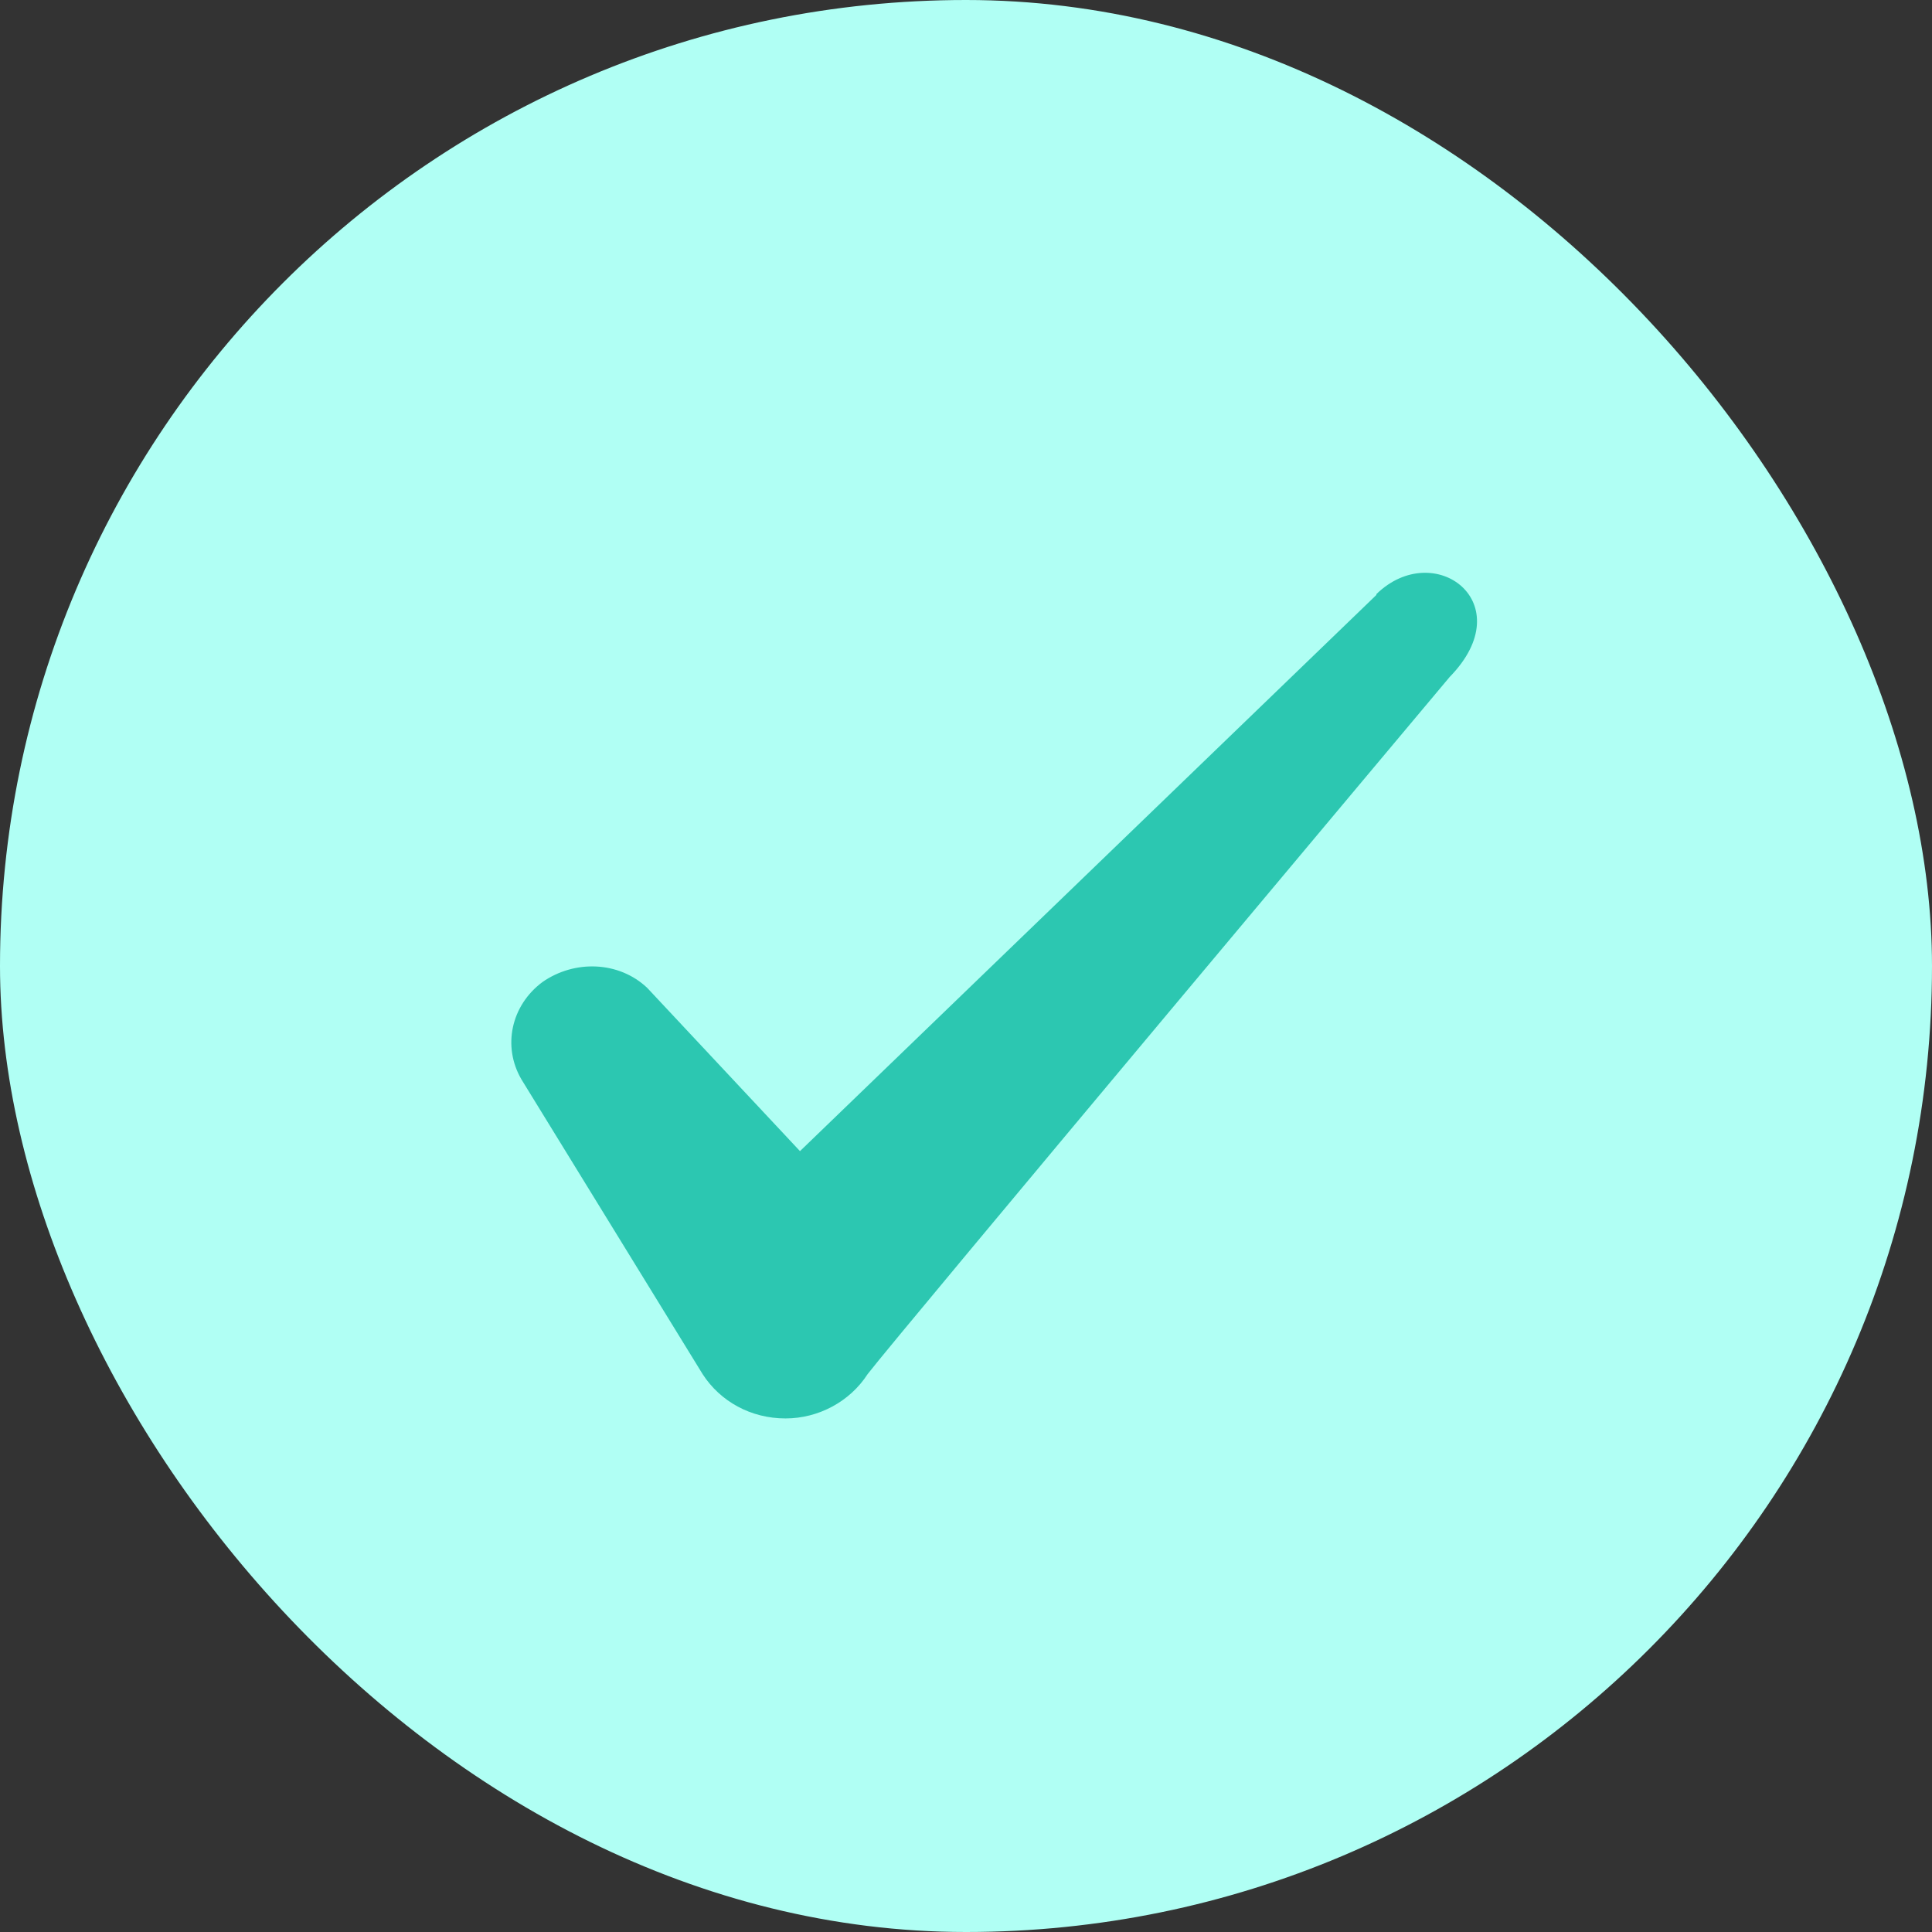 <svg width="28" height="28" viewBox="0 0 28 28" fill="none" xmlns="http://www.w3.org/2000/svg">
<rect x="0" y="0" width="28" height="28" fill="#333333" stroke="none"/>
<rect width="28" height="28" rx="14" fill="#B0FFF4"/>
<path fill-rule="evenodd" clip-rule="evenodd" d="M19.948 8.622L11.594 16.683L9.378 14.315C8.969 13.93 8.328 13.907 7.861 14.233C7.406 14.572 7.278 15.167 7.558 15.645L10.183 19.915C10.439 20.312 10.883 20.557 11.384 20.557C11.863 20.557 12.318 20.312 12.574 19.915C12.994 19.367 21.009 9.812 21.009 9.812C22.059 8.738 20.788 7.793 19.948 8.61V8.622Z" fill="#2CC7B1"/>
</svg>
